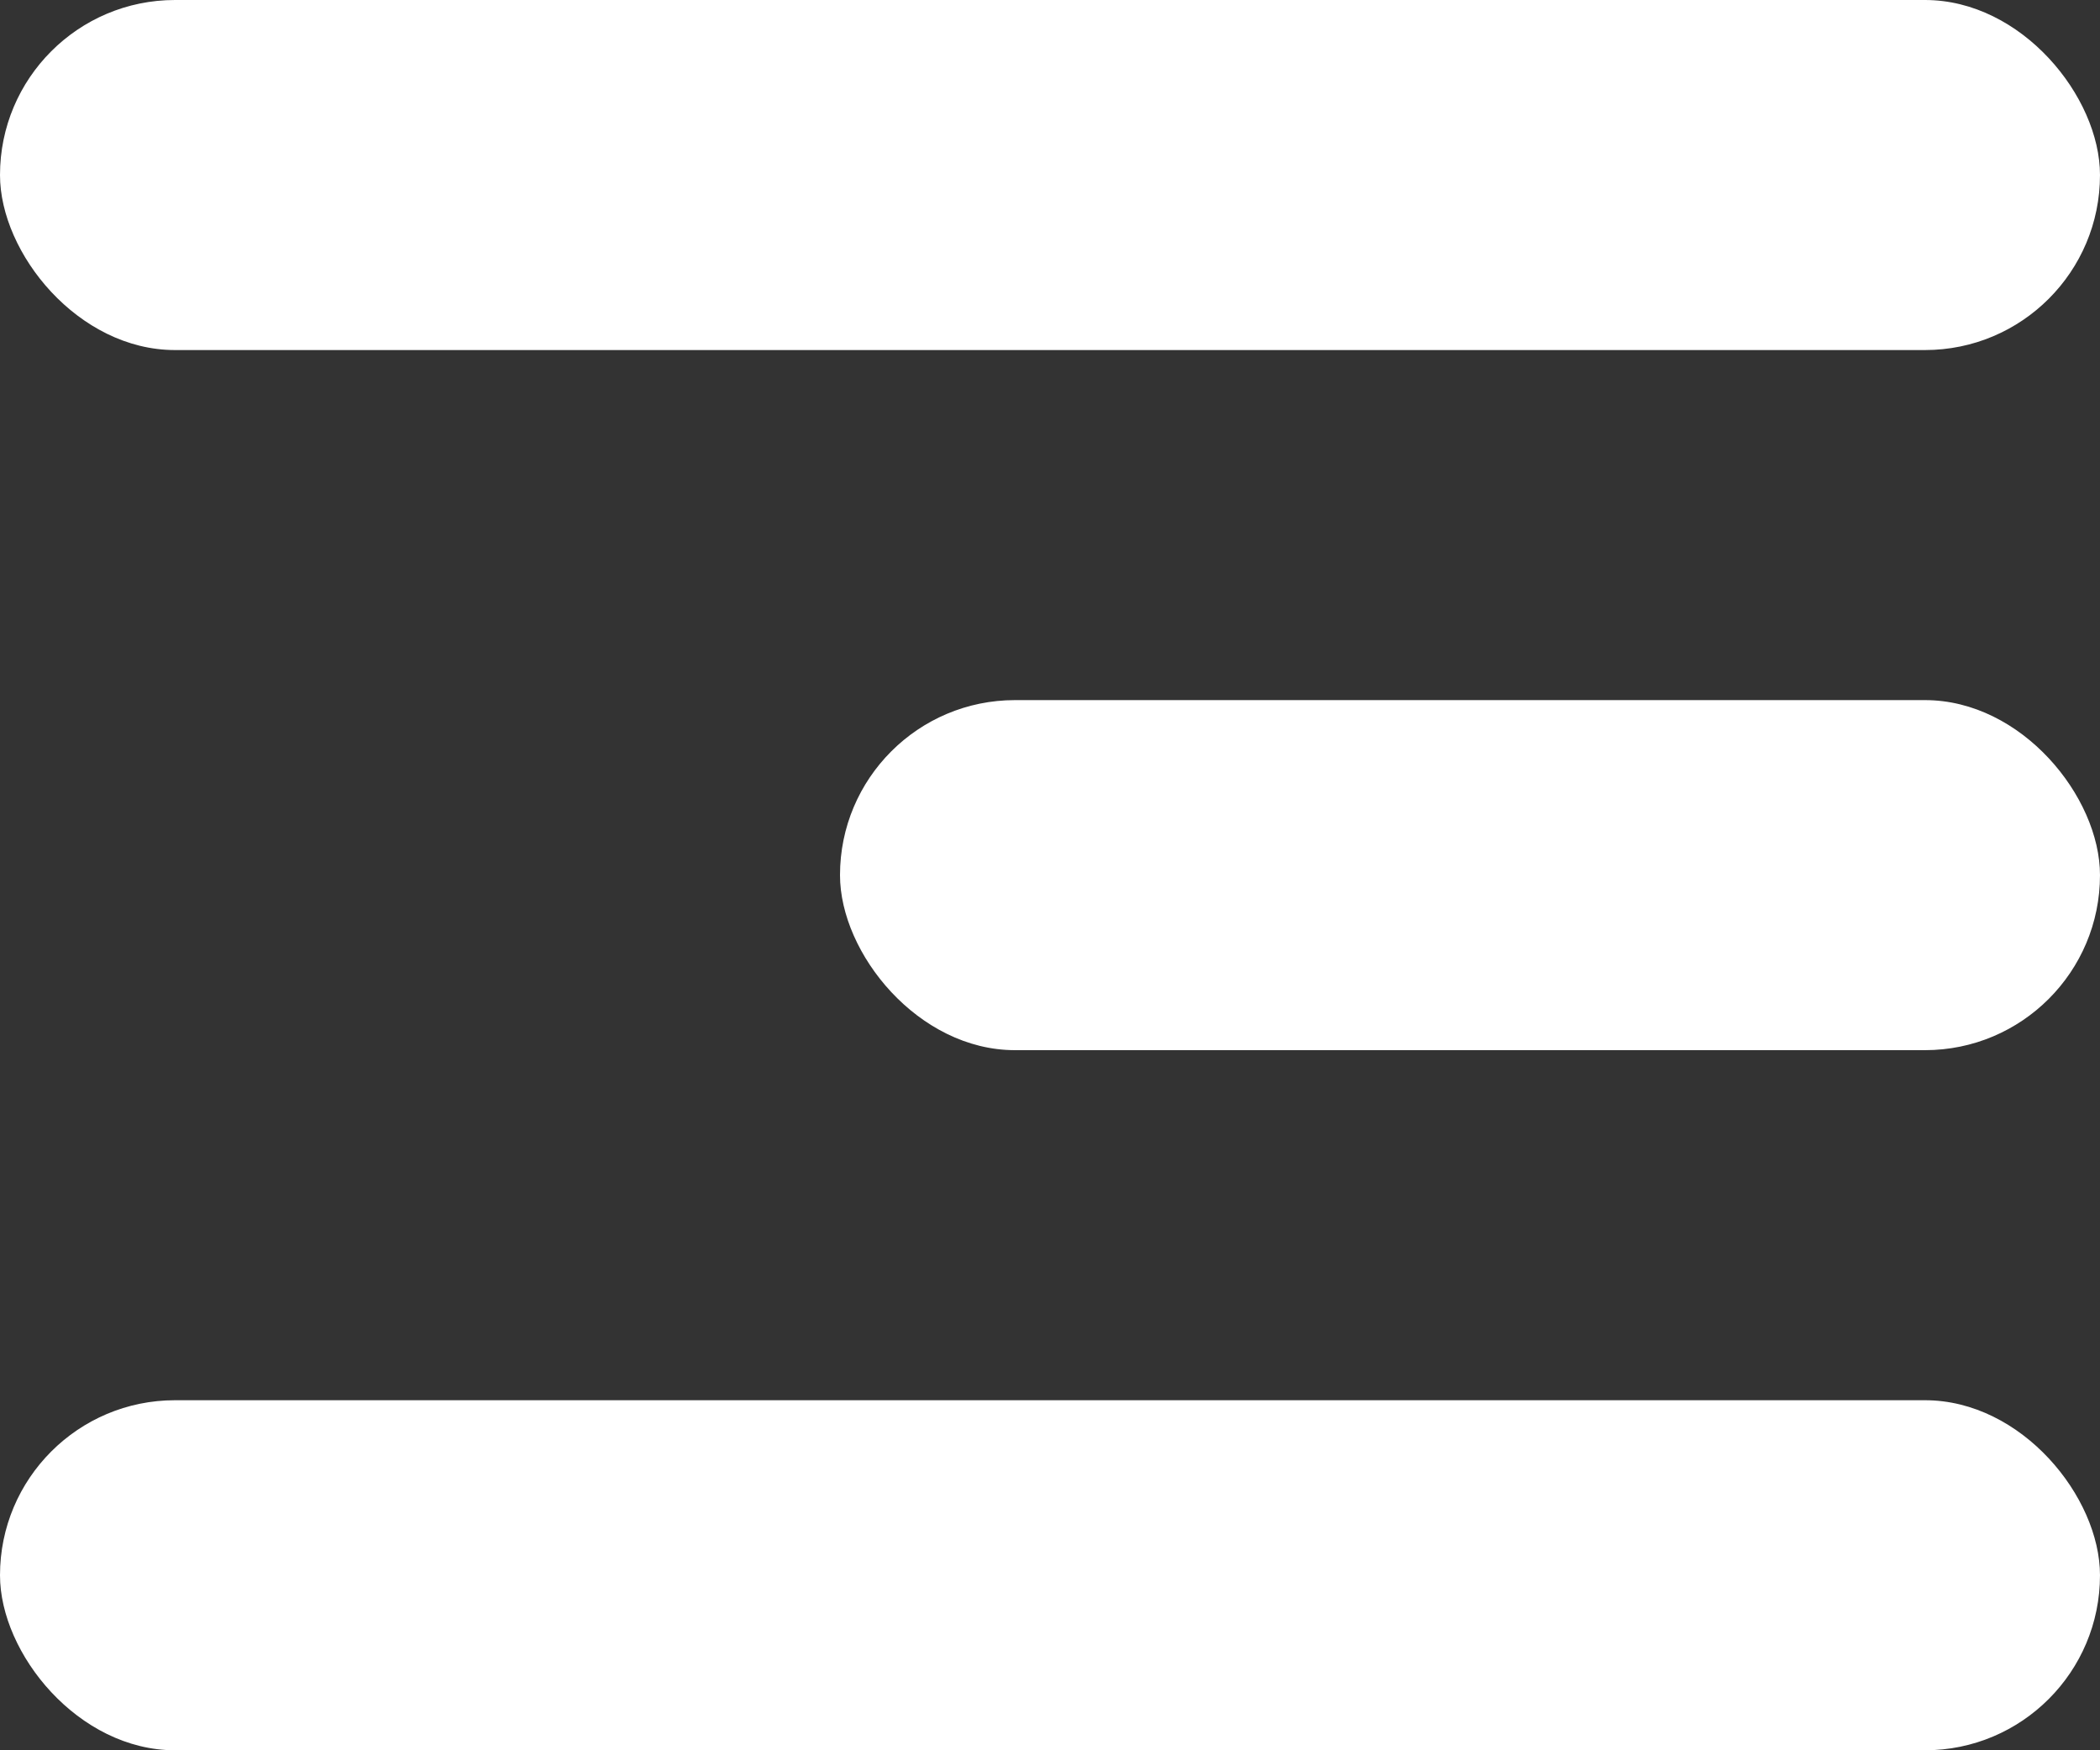 <svg width="30" height="25" viewBox="0 0 30 25" fill="none" xmlns="http://www.w3.org/2000/svg">
<rect x="0" y="0" width="30" height="25" fill="#333333" stroke="none"/>
<rect width="30" height="5" rx="2.5" fill="white"/>
<rect x="12" y="10" width="18" height="5" rx="2.5" fill="white"/>
<rect y="20" width="30" height="5" rx="2.5" fill="white"/>
</svg>
